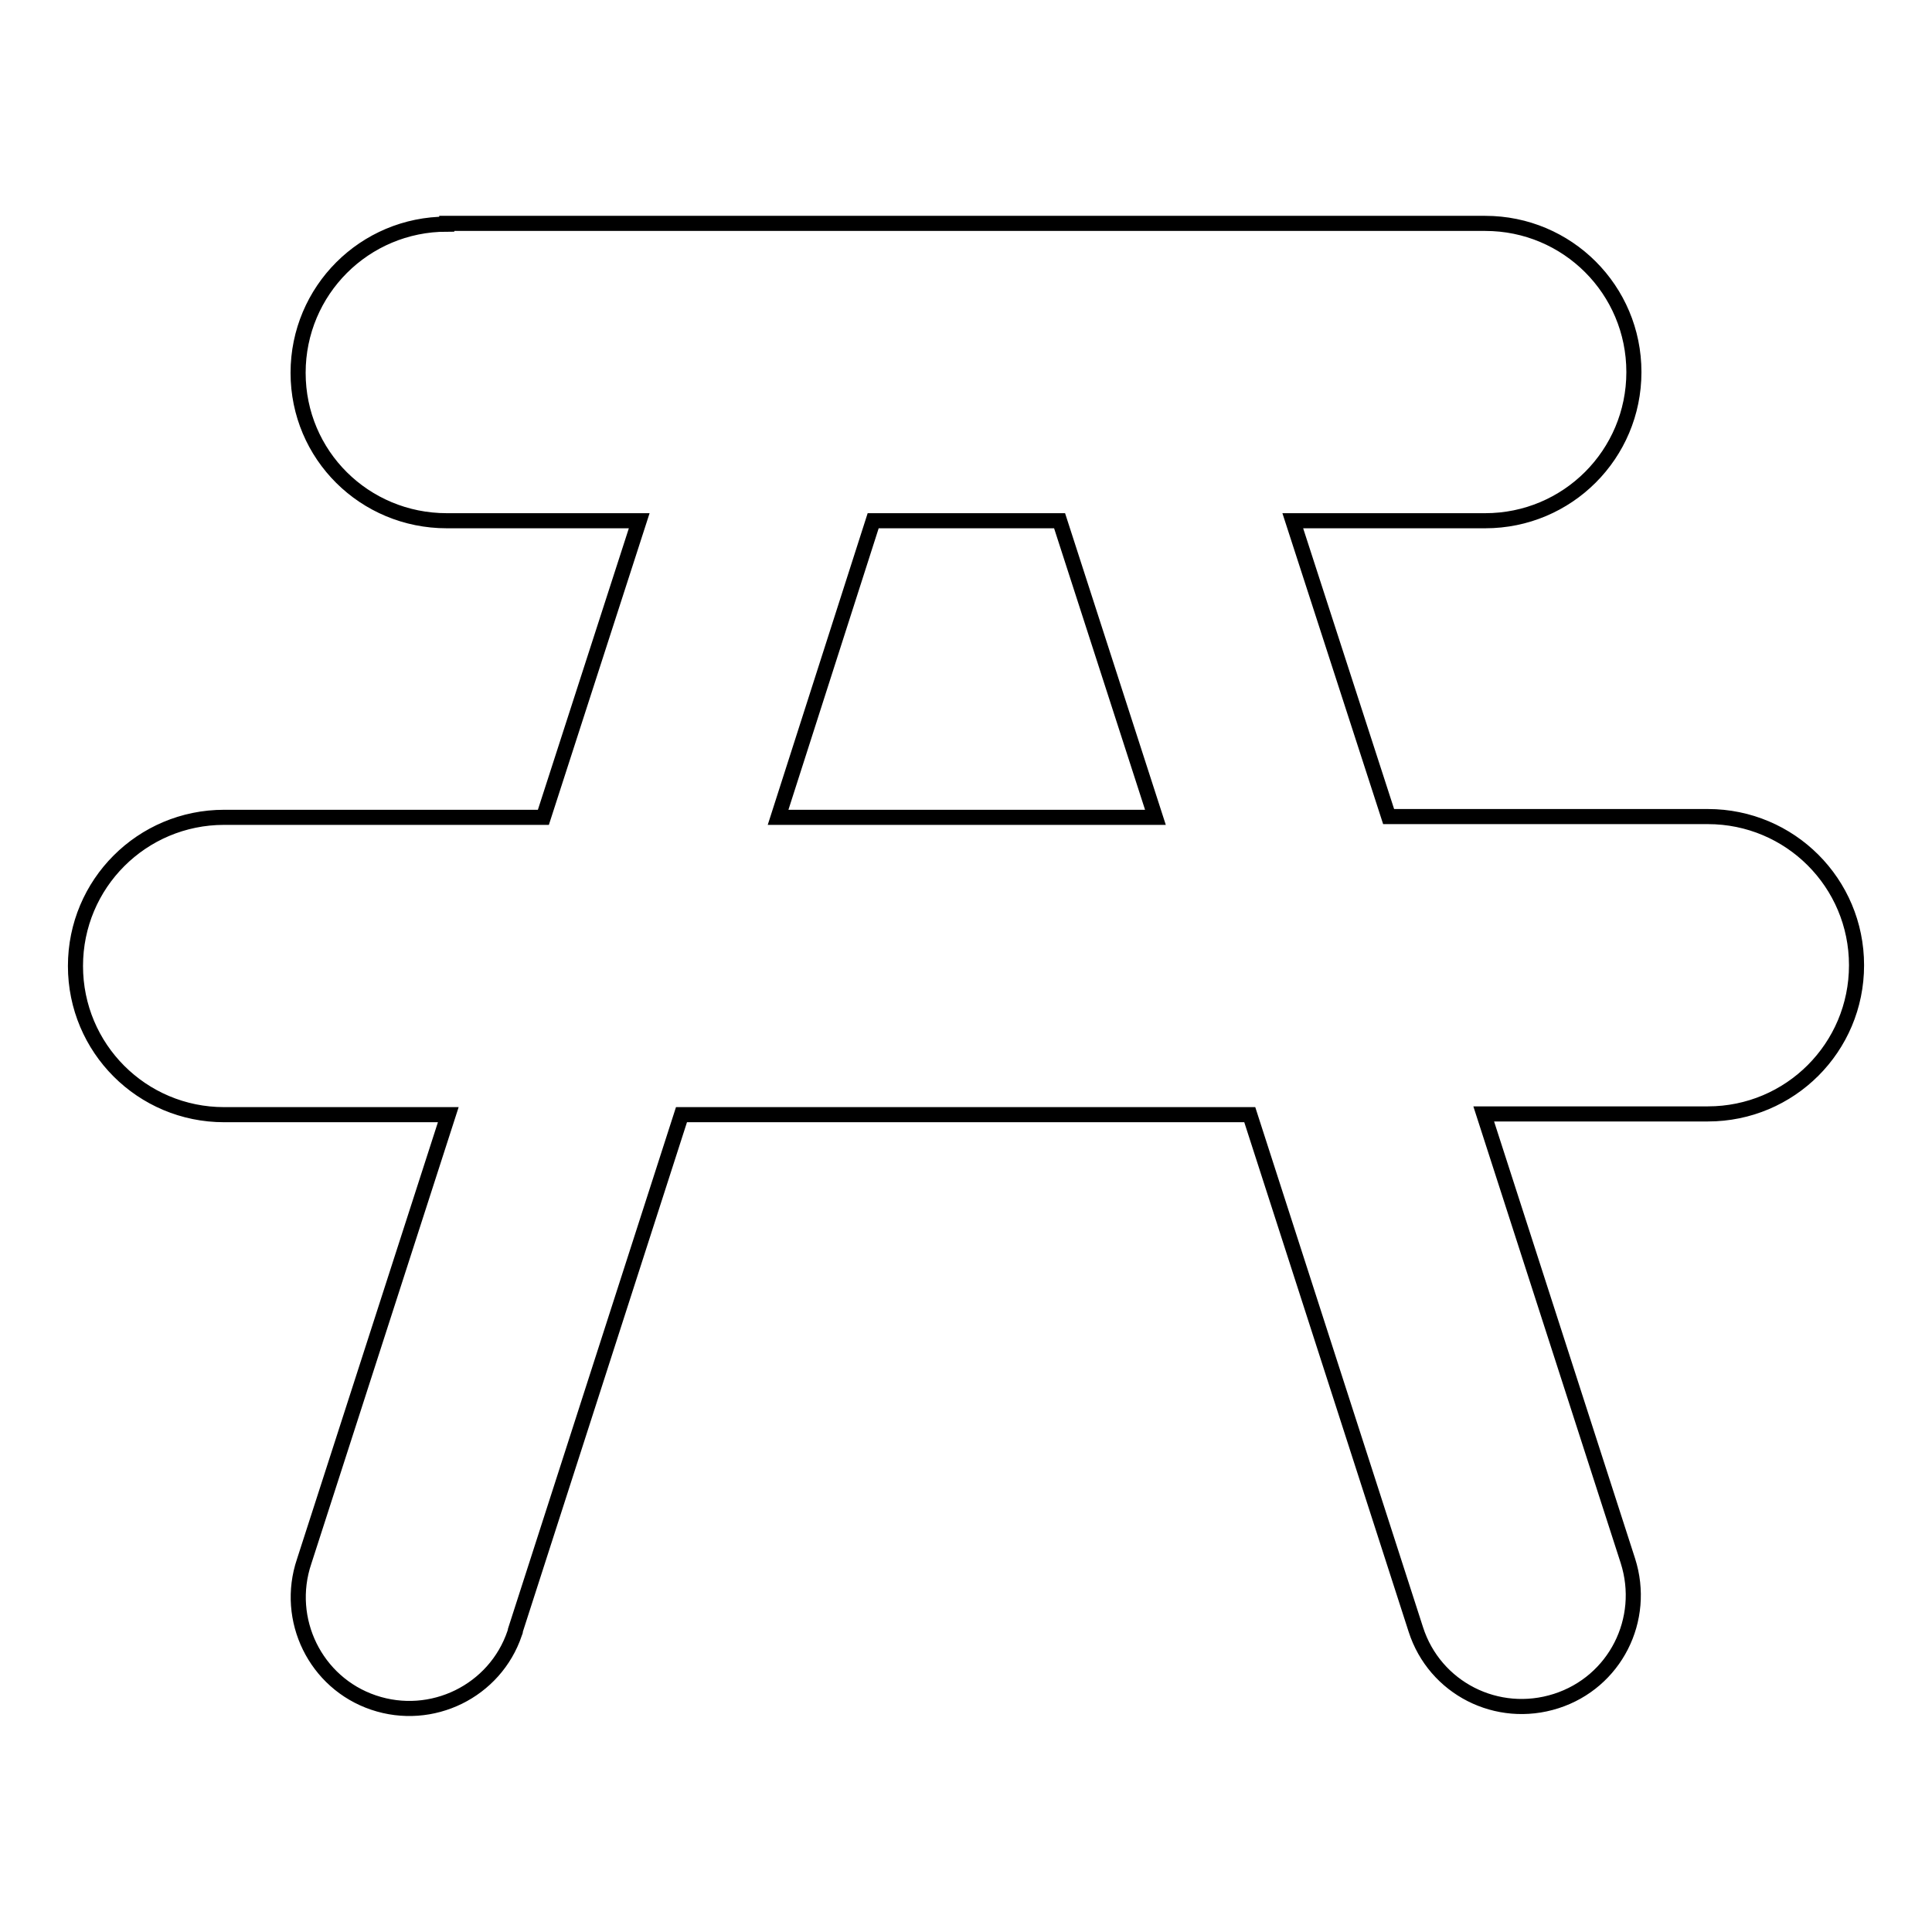<?xml version="1.0" encoding="utf-8"?>
<!-- Svg Vector Icons : http://www.onlinewebfonts.com/icon -->
<!DOCTYPE svg PUBLIC "-//W3C//DTD SVG 1.1//EN" "http://www.w3.org/Graphics/SVG/1.1/DTD/svg11.dtd">
<svg version="1.1" xmlns="http://www.w3.org/2000/svg" xmlns:xlink="http://www.w3.org/1999/xlink" x="0px" y="0px" viewBox="0 0 256 256" enable-background="new 0 0 256 256" xml:space="preserve">
<g> <path stroke-width="2" fill-opacity="0" stroke="#000000"  d="M59.2,29.7c-10.9,0-19.7,8.8-19.7,19.7S48.3,69,59.2,69h25.5L72,108.3H29.7c-10.9,0-19.7,8.8-19.7,19.7 c0,10.9,8.8,19.7,19.7,19.7h29.7l-19.1,59.2c-2.6,7.7,1.5,16.1,9.2,18.7c7.7,2.6,16.1-1.5,18.7-9.2c0-0.1,0.1-0.2,0.1-0.3l0-0.1 l22-68.3h75.3l22,68.2c2.5,7.8,10.8,12,18.6,9.5c7.8-2.5,12-10.8,9.5-18.6l-19.1-59.2h29.7c10.9,0,19.7-8.8,19.7-19.7 c0-10.9-8.8-19.7-19.7-19.7H184L171.3,69h25.5c10.9,0,19.7-8.8,19.7-19.7s-8.8-19.7-19.7-19.7H59.2z M115.7,69h24.7l12.7,39.3h-50 L115.7,69L115.7,69z"/></g>
</svg>
